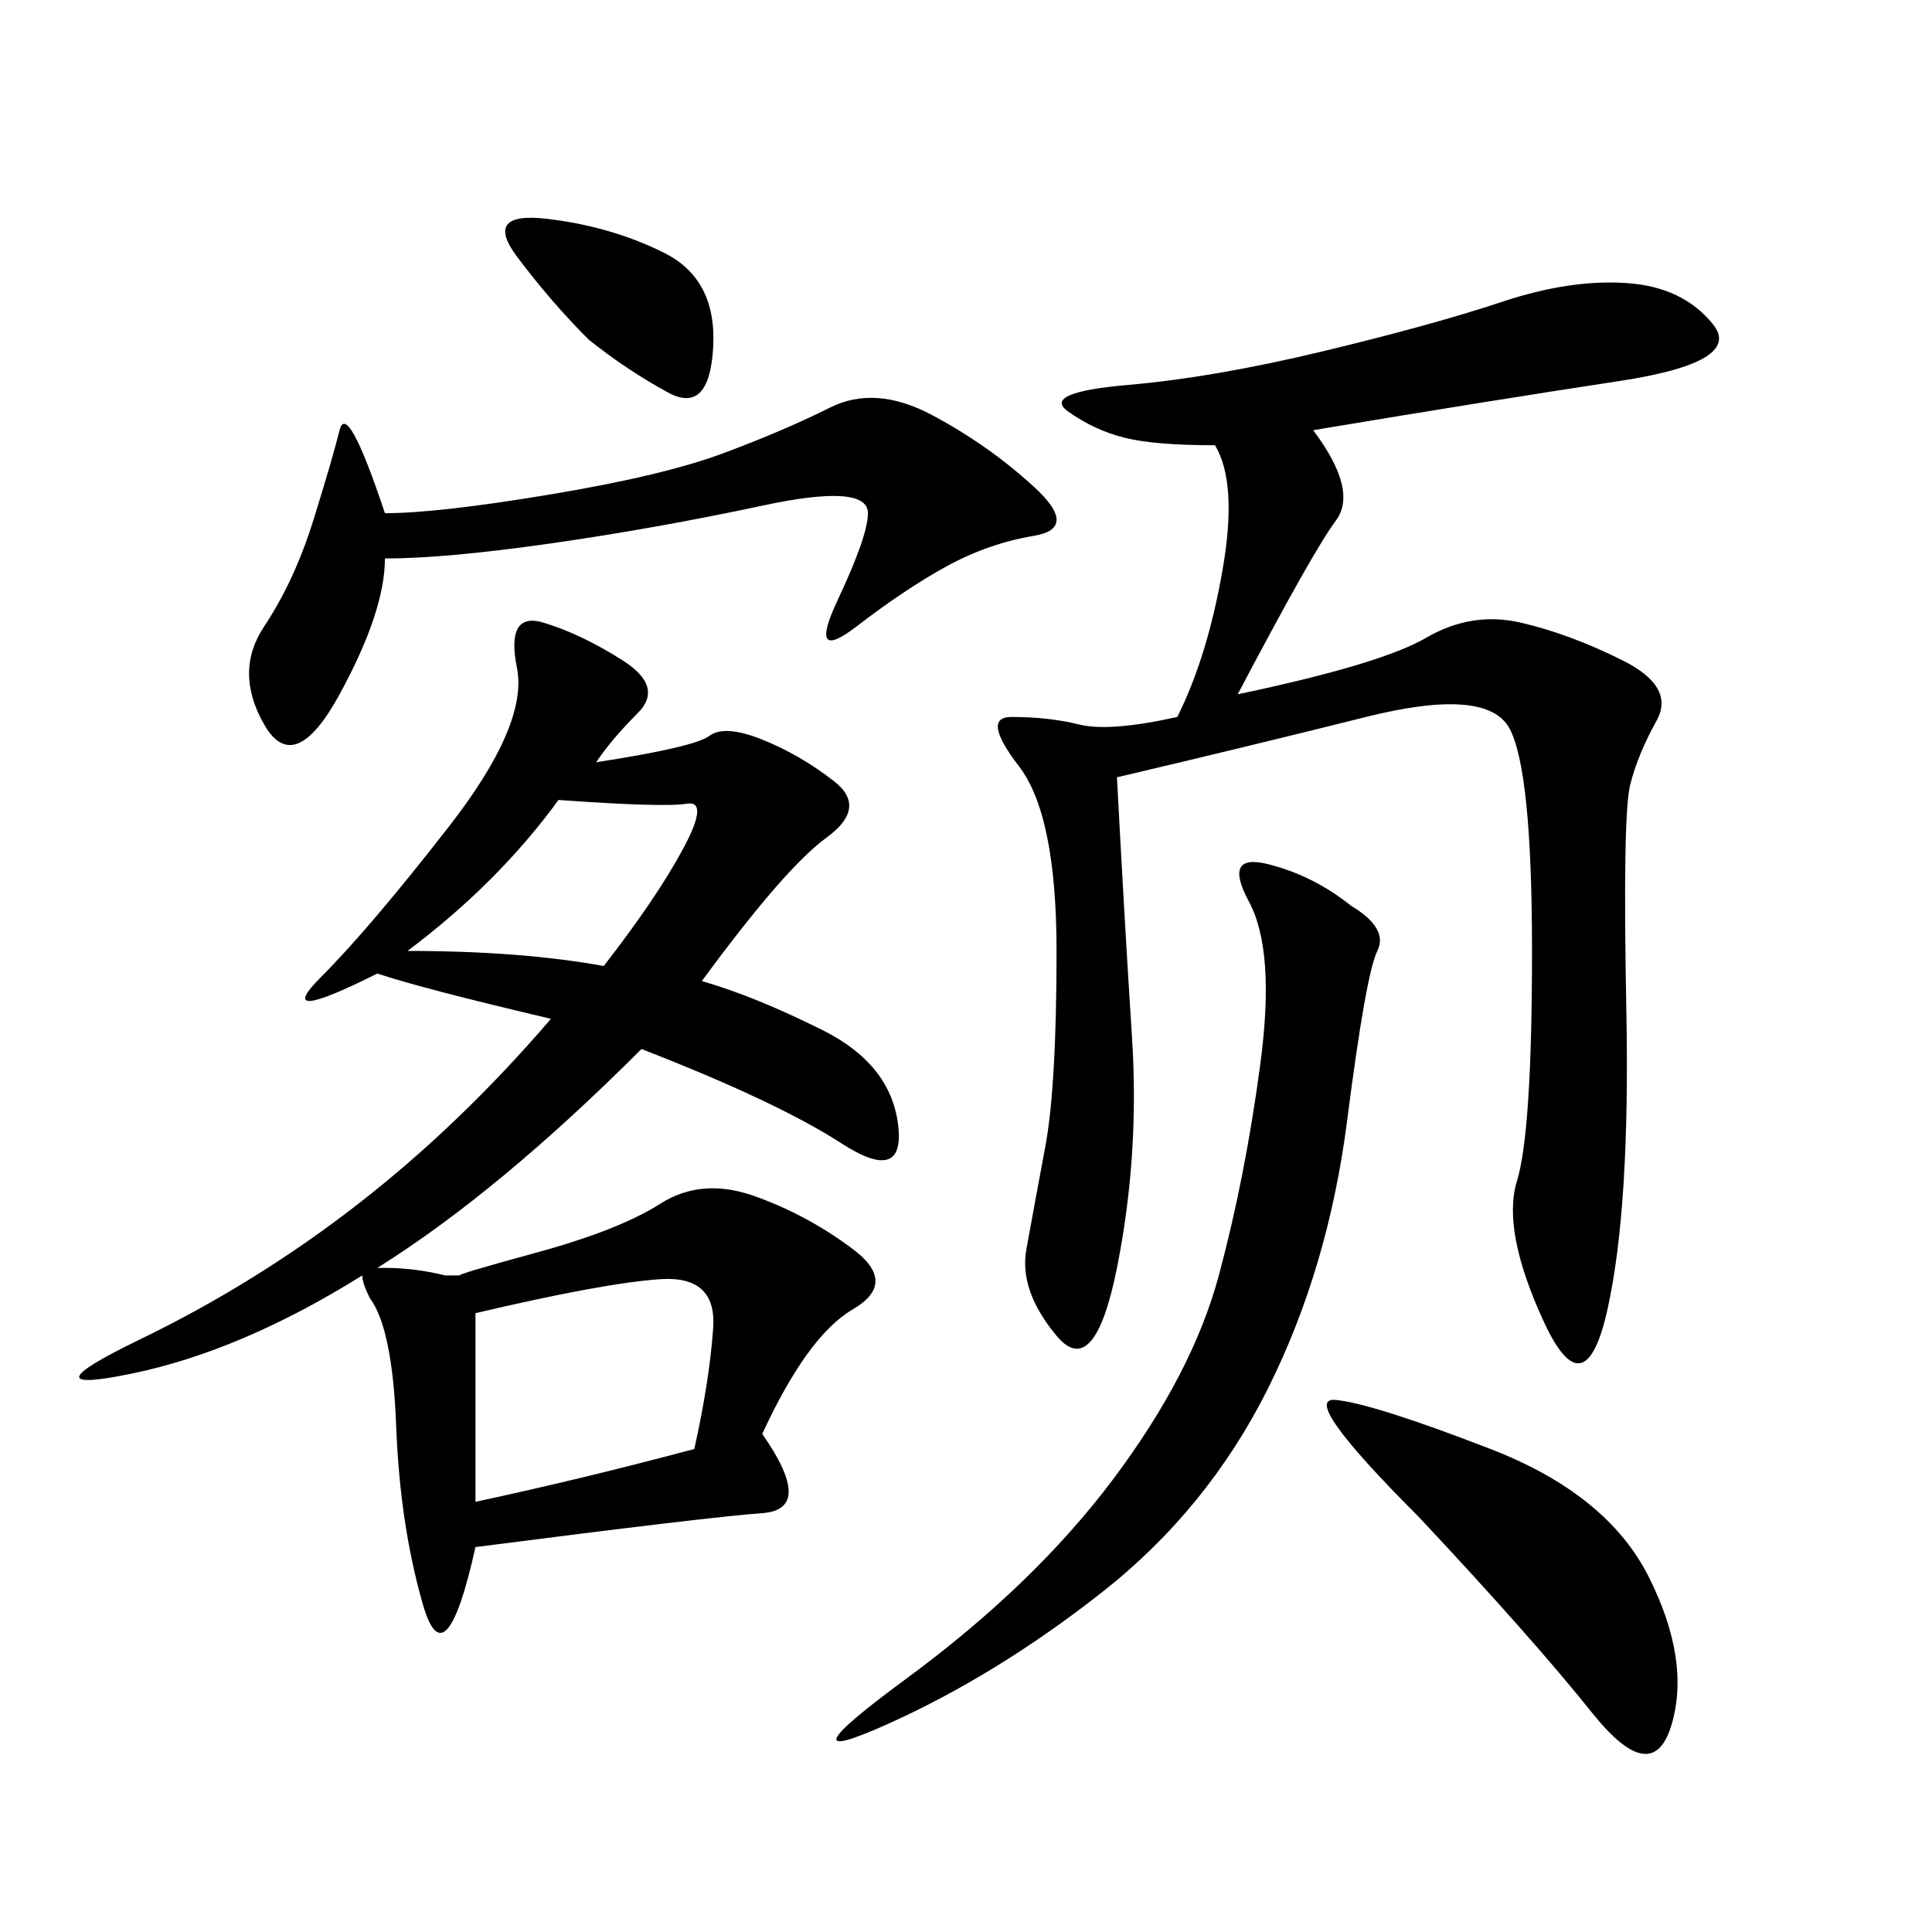 <svg xmlns="http://www.w3.org/2000/svg" xmlns:xlink="http://www.w3.org/1999/xlink" width="300" height="300"><path d="M85.55 158.20Q65.63 153.52 58.59 151.17L58.59 151.17Q42.19 159.38 49.80 151.76Q57.42 144.14 69.73 128.32Q82.03 112.50 80.27 103.71Q78.52 94.92 84.38 96.68Q90.23 98.44 96.68 102.54Q103.13 106.64 99.02 110.74Q94.92 114.84 92.58 118.36L92.58 118.36Q107.81 116.02 110.16 114.26Q112.50 112.50 118.36 114.84Q124.22 117.19 129.49 121.29Q134.77 125.39 128.32 130.08Q121.88 134.77 108.98 152.34L108.98 152.34Q117.19 154.69 127.73 159.96Q138.28 165.23 139.45 174.61Q140.63 183.98 130.66 177.54Q120.70 171.09 99.61 162.89L99.61 162.89Q77.34 185.16 58.59 196.88L58.59 196.88L59.77 196.88Q64.45 196.88 69.14 198.05L69.14 198.05L71.48 198.05Q70.31 198.05 83.20 194.53Q96.09 191.02 102.54 186.91Q108.98 182.81 117.19 185.74Q125.39 188.67 132.42 193.95Q139.45 199.22 132.42 203.32Q125.39 207.42 118.36 222.66L118.36 222.66Q126.56 234.38 118.36 234.96Q110.16 235.55 73.83 240.23L73.83 240.23Q69.14 261.33 65.63 249.02Q62.11 236.72 61.52 221.48Q60.94 206.25 57.42 201.56L57.42 201.56Q56.25 199.22 56.25 198.05L56.25 198.05Q37.50 209.77 20.51 213.28Q3.52 216.80 21.68 208.01Q39.84 199.22 55.66 186.91Q71.48 174.61 85.55 158.20L85.55 158.20ZM203.91 66.80Q210.94 76.17 207.42 80.86Q203.91 85.55 192.19 107.81L192.19 107.81Q214.45 103.13 221.48 99.02Q228.52 94.92 236.13 96.68Q243.75 98.44 251.95 102.54Q260.16 106.64 257.23 111.91Q254.30 117.19 253.13 121.88Q251.95 126.56 252.54 157.03Q253.13 187.50 249.61 203.32Q246.09 219.14 239.65 205.08Q233.20 191.02 235.55 183.40Q237.89 175.78 237.89 147.66L237.89 147.66Q237.89 119.53 234.38 113.09Q230.86 106.64 212.11 111.33Q193.36 116.02 173.44 120.70L173.44 120.70Q174.61 142.97 175.78 161.13Q176.95 179.30 173.44 196.88Q169.92 214.45 164.06 207.42Q158.20 200.39 159.38 193.95Q160.55 187.50 162.30 178.13Q164.06 168.75 164.06 147.66L164.06 147.66Q164.06 126.56 158.20 118.95Q152.34 111.33 157.03 111.33L157.03 111.33Q162.89 111.33 167.58 112.50Q172.27 113.67 182.81 111.33L182.81 111.33Q187.50 101.95 189.84 88.48Q192.19 75 188.67 69.14L188.67 69.14Q179.30 69.14 174.61 67.97Q169.92 66.80 165.82 63.87Q161.72 60.94 175.20 59.77Q188.67 58.59 205.66 54.49Q222.66 50.39 233.20 46.88Q243.75 43.36 252.54 43.95Q261.33 44.53 266.02 50.39Q270.70 56.25 251.37 59.18Q232.03 62.11 203.91 66.80L203.91 66.80ZM209.77 140.63Q215.63 144.14 213.87 147.66Q212.11 151.17 209.18 174.02Q206.25 196.88 196.88 215.63Q187.50 234.38 171.09 247.27Q154.69 260.16 137.70 267.77Q120.70 275.39 140.63 260.74Q160.55 246.09 172.85 229.69Q185.16 213.28 189.26 198.05Q193.36 182.81 195.70 165.23Q198.05 147.66 193.95 140.04Q189.84 132.42 196.88 134.18Q203.91 135.94 209.77 140.63L209.77 140.63ZM59.77 86.72Q59.77 94.92 52.73 107.81Q45.70 120.70 41.02 112.50Q36.33 104.30 41.02 97.27Q45.70 90.23 48.63 80.86Q51.56 71.48 52.73 66.80Q53.91 62.11 59.77 79.69L59.77 79.69Q67.97 79.69 85.55 76.76Q103.13 73.83 112.50 70.31Q121.88 66.80 128.91 63.28Q135.94 59.77 144.73 64.45Q153.52 69.14 160.55 75.59Q167.58 82.03 160.55 83.20Q153.52 84.38 147.07 87.89Q140.63 91.41 133.01 97.27Q125.39 103.13 130.08 93.16Q134.77 83.20 134.77 79.69L134.77 79.69Q134.77 75 118.36 78.52Q101.95 82.03 85.55 84.38Q69.14 86.72 59.77 86.72L59.77 86.72ZM220.31 235.55Q201.56 216.80 207.42 217.38Q213.28 217.97 231.45 225Q249.61 232.03 256.05 244.92Q262.50 257.81 259.57 267.77Q256.64 277.73 247.27 266.02Q237.89 254.30 220.31 235.55L220.31 235.55ZM73.83 233.20Q90.23 229.69 107.81 225L107.81 225Q110.16 214.45 110.74 206.25Q111.33 198.05 102.54 198.63Q93.75 199.22 73.83 203.91L73.83 203.91L73.83 233.20ZM93.75 150Q101.95 139.45 106.05 131.84Q110.16 124.22 106.64 124.80Q103.13 125.39 86.72 124.22L86.72 124.22Q77.34 137.11 63.28 147.66L63.28 147.66Q80.86 147.66 93.75 150L93.75 150ZM91.41 52.73Q85.55 46.88 80.27 39.84Q75 32.81 84.96 33.98Q94.92 35.16 103.13 39.26Q111.33 43.36 110.74 53.91Q110.16 64.45 103.71 60.94Q97.27 57.42 91.41 52.73L91.41 52.73Z"/></svg>